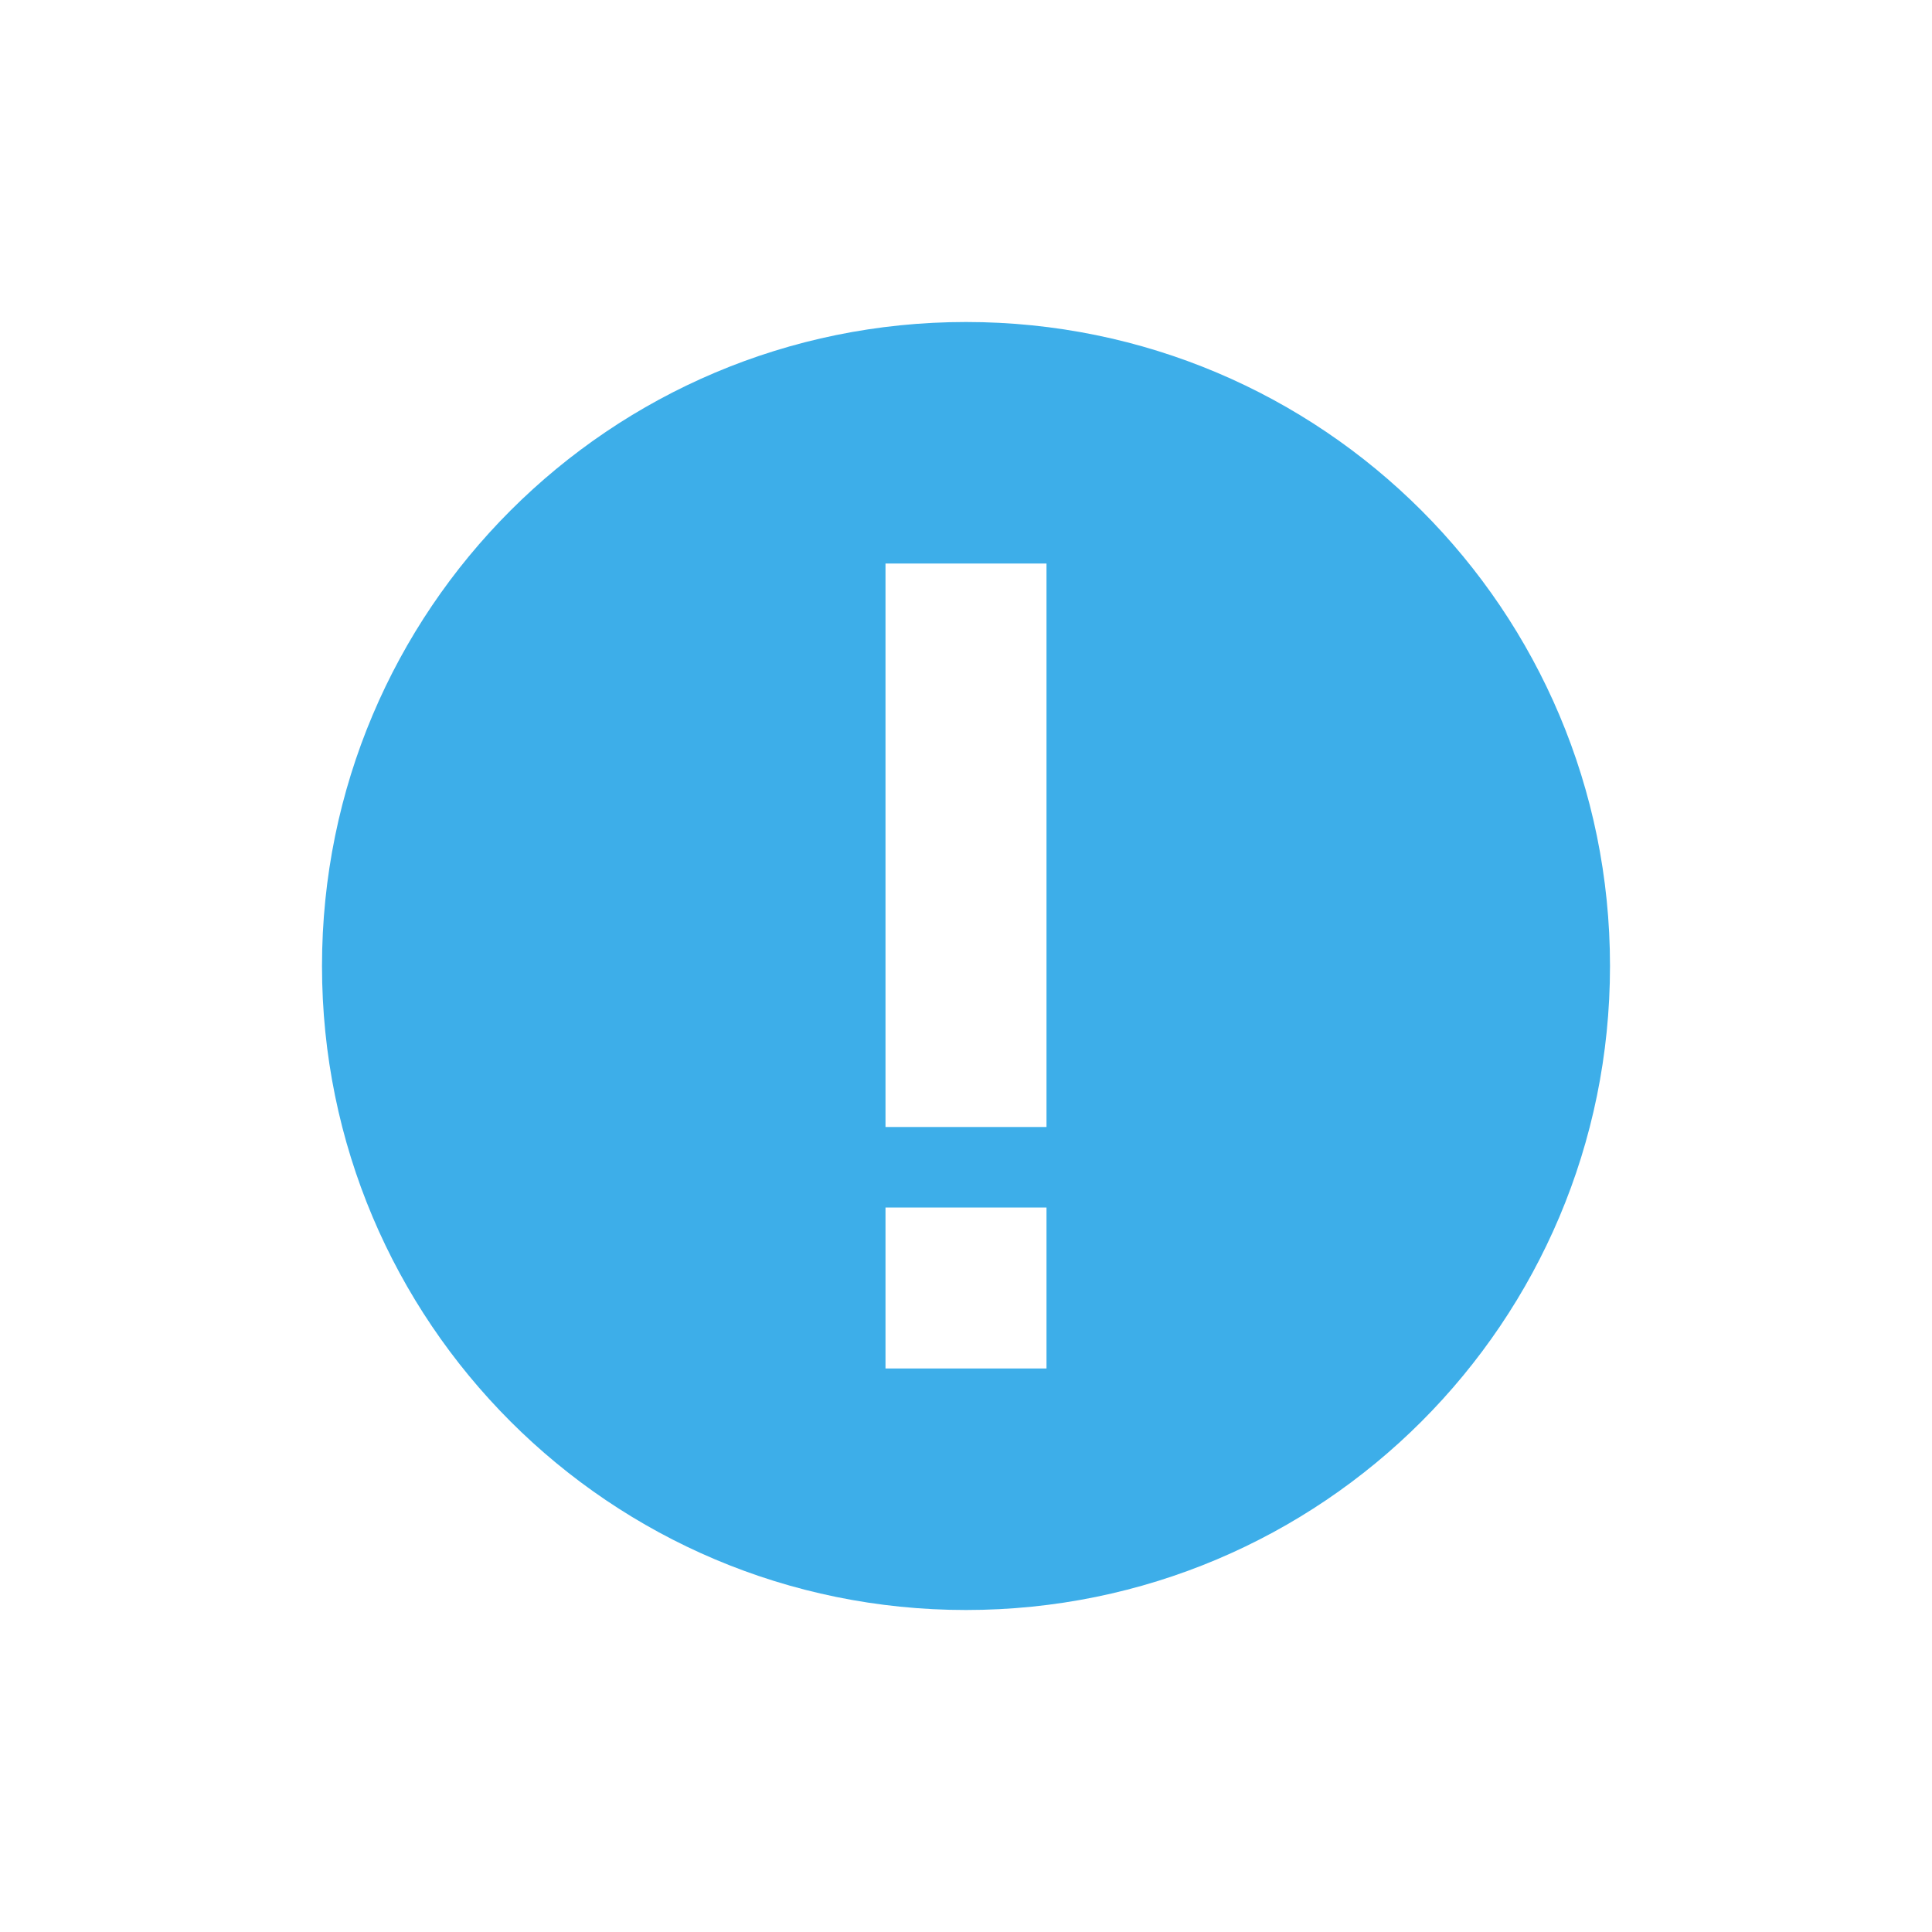 <svg xmlns="http://www.w3.org/2000/svg" width="12pt" height="12pt" version="1.1" viewBox="0 0 12 12">
 <g>
  <path style="fill:rgb(23.922%,68.235%,91.373%)" d="M 6 2 C 3.789 2 2 3.789 2 6 C 2 8.211 3.789 10 6 10 C 8.211 10 10 8.211 10 6 C 10 3.789 8.211 2 6 2 Z M 5.5 3.5 L 6.5 3.5 L 6.5 7 L 5.5 7 Z M 5.5 7.5 L 6.5 7.5 L 6.5 8.5 L 5.5 8.5 Z M 5.5 7.5"/>
 </g>
</svg>
